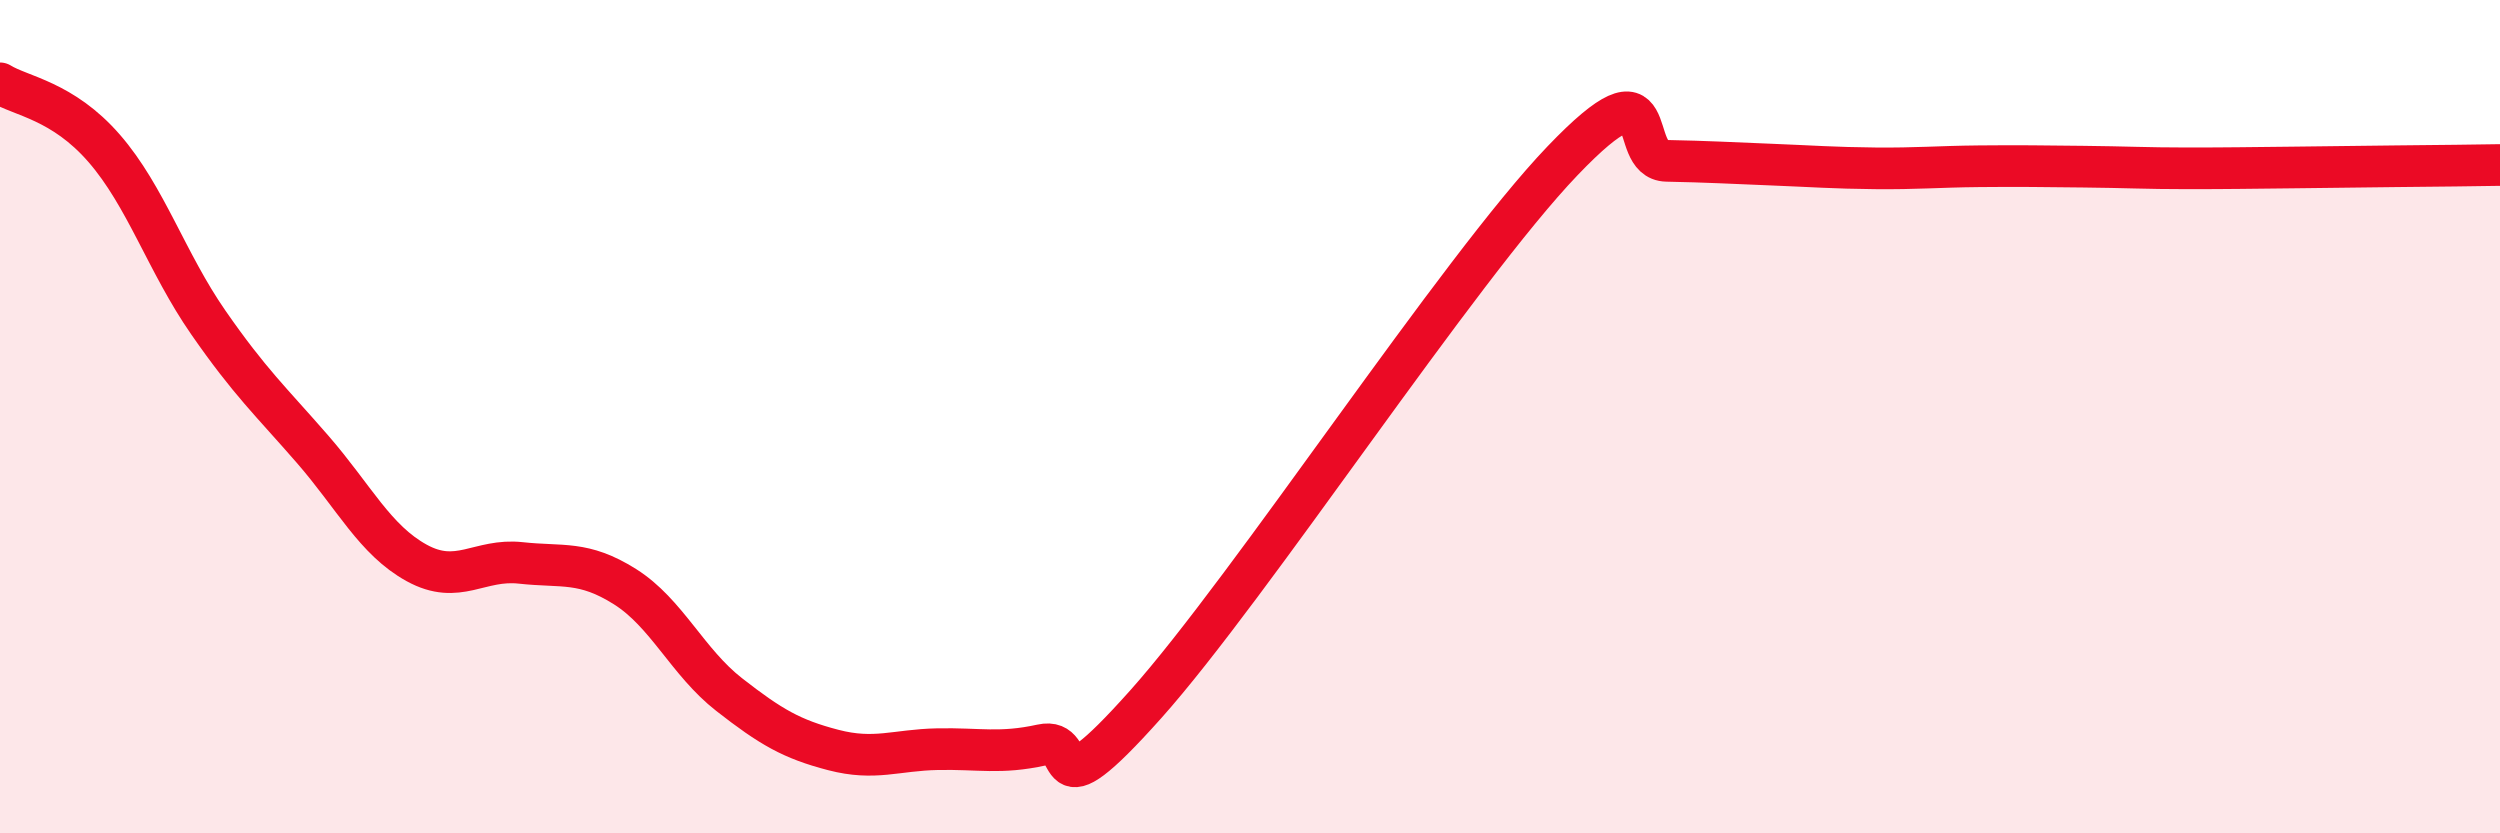 
    <svg width="60" height="20" viewBox="0 0 60 20" xmlns="http://www.w3.org/2000/svg">
      <path
        d="M 0,2 C 0.5,2.31 1.5,2.41 2.5,3.56 C 3.5,4.71 4,6.3 5,7.74 C 6,9.18 6.5,9.63 7.5,10.78 C 8.5,11.93 9,12.96 10,13.51 C 11,14.06 11.5,13.4 12.5,13.51 C 13.5,13.62 14,13.45 15,14.08 C 16,14.71 16.5,15.89 17.5,16.67 C 18.5,17.45 19,17.74 20,18 C 21,18.26 21.5,18 22.5,17.98 C 23.5,17.96 24,18.1 25,17.88 C 26,17.66 25,19.7 27.5,16.9 C 30,14.1 35,6.47 37.5,3.86 C 40,1.25 39,3.84 40,3.86 C 41,3.88 41.5,3.91 42.5,3.95 C 43.5,3.99 44,4.03 45,4.04 C 46,4.05 46.5,4 47.5,3.99 C 48.5,3.98 49,3.99 50,4 C 51,4.01 51.5,4.04 52.5,4.04 C 53.5,4.04 54,4.03 55,4.02 C 56,4.01 56.5,4 57.5,3.99 C 58.5,3.98 59.5,3.97 60,3.96L60 20L0 20Z"
        fill="#EB0A25"
        opacity="0.1"
        stroke-linecap="round"
        stroke-linejoin="round"
      />
      <path
        d="M 0,2 C 0.5,2.31 1.5,2.41 2.5,3.56 C 3.5,4.71 4,6.3 5,7.74 C 6,9.18 6.5,9.63 7.5,10.78 C 8.5,11.93 9,12.96 10,13.51 C 11,14.06 11.5,13.4 12.5,13.51 C 13.5,13.62 14,13.45 15,14.08 C 16,14.71 16.5,15.89 17.5,16.67 C 18.5,17.45 19,17.74 20,18 C 21,18.26 21.5,18 22.5,17.98 C 23.5,17.96 24,18.1 25,17.88 C 26,17.66 25,19.7 27.5,16.9 C 30,14.1 35,6.47 37.5,3.86 C 40,1.25 39,3.84 40,3.86 C 41,3.88 41.5,3.91 42.5,3.95 C 43.5,3.99 44,4.03 45,4.04 C 46,4.05 46.5,4 47.5,3.99 C 48.5,3.98 49,3.99 50,4 C 51,4.01 51.5,4.04 52.5,4.04 C 53.5,4.04 54,4.03 55,4.02 C 56,4.01 56.5,4 57.5,3.99 C 58.5,3.98 59.5,3.97 60,3.96"
        stroke="#EB0A25"
        stroke-width="1"
        fill="none"
        stroke-linecap="round"
        stroke-linejoin="round"
      />
    </svg>
  